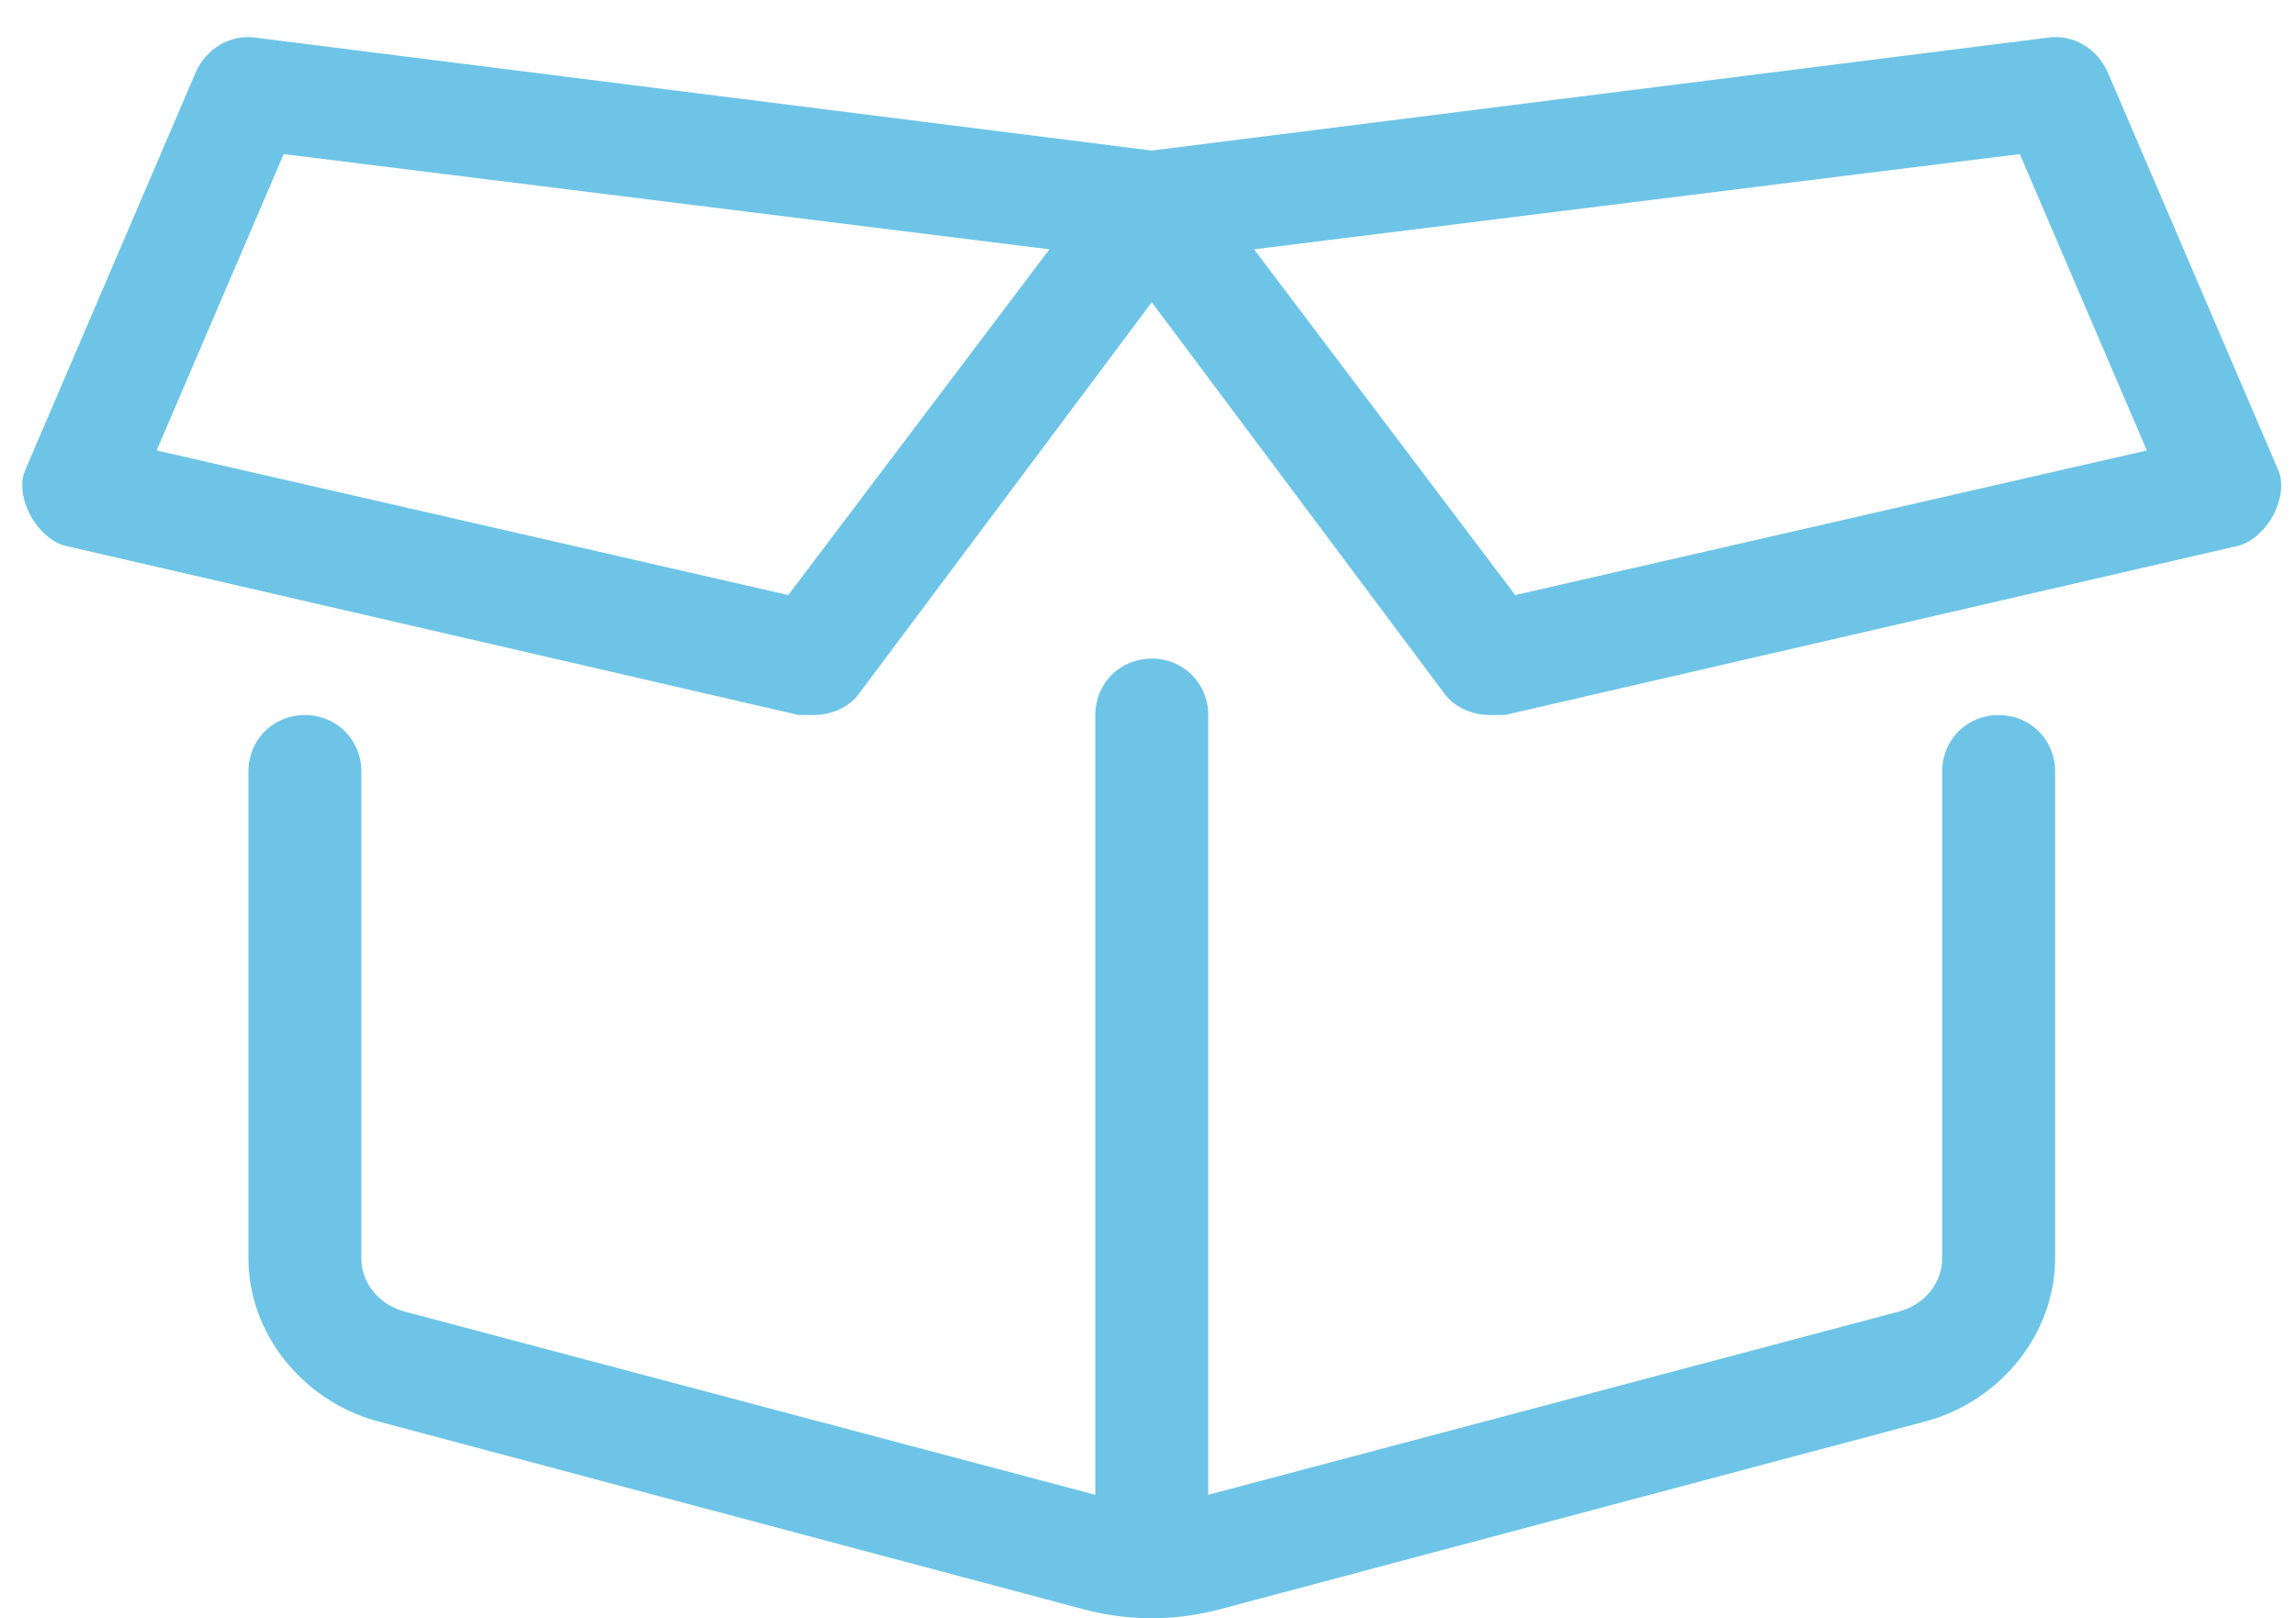 <?xml version="1.0" encoding="UTF-8"?>
<svg xmlns="http://www.w3.org/2000/svg" width="61" height="43" viewBox="0 0 61 43" fill="none">
  <path d="M53.1 19C53.943 19 54.6 19.656 54.6 20.5V33.438C54.6 35.406 53.193 37.188 51.225 37.75L32.568 42.719C31.912 42.906 31.256 43 30.6 43C29.943 43 29.287 42.906 28.631 42.719L9.975 37.75C8.006 37.188 6.6 35.406 6.6 33.438V20.5C6.6 19.656 7.256 19 8.1 19C8.943 19 9.6 19.656 9.6 20.5V33.438C9.6 34.094 10.068 34.656 10.725 34.844L29.1 39.719V19C29.1 18.156 29.756 17.5 30.6 17.5C31.443 17.5 32.1 18.156 32.1 19V39.719L50.475 34.844C51.131 34.656 51.6 34.094 51.6 33.438V20.5C51.6 19.656 52.256 19 53.1 19ZM60.506 12.438C60.693 12.812 60.6 13.281 60.412 13.656C60.225 14.031 59.85 14.406 59.475 14.5L39.975 19H39.6C39.131 19 38.662 18.812 38.381 18.438L30.6 8.031L22.818 18.438C22.537 18.812 22.068 19 21.6 19H21.225L1.725 14.5C1.35 14.406 0.975 14.031 0.787 13.656C0.6 13.281 0.506 12.812 0.693 12.438L5.193 1.938C5.475 1.281 6.131 0.906 6.787 1L30.6 4L54.412 1C55.068 0.906 55.725 1.281 56.006 1.938L60.506 12.438ZM20.943 15.812L27.881 6.625L7.537 4.094L4.162 11.969L20.943 15.812ZM40.256 15.812L57.037 11.969L53.662 4.094L33.318 6.625L40.256 15.812Z" fill="#6EC4E6"></path>
</svg>
